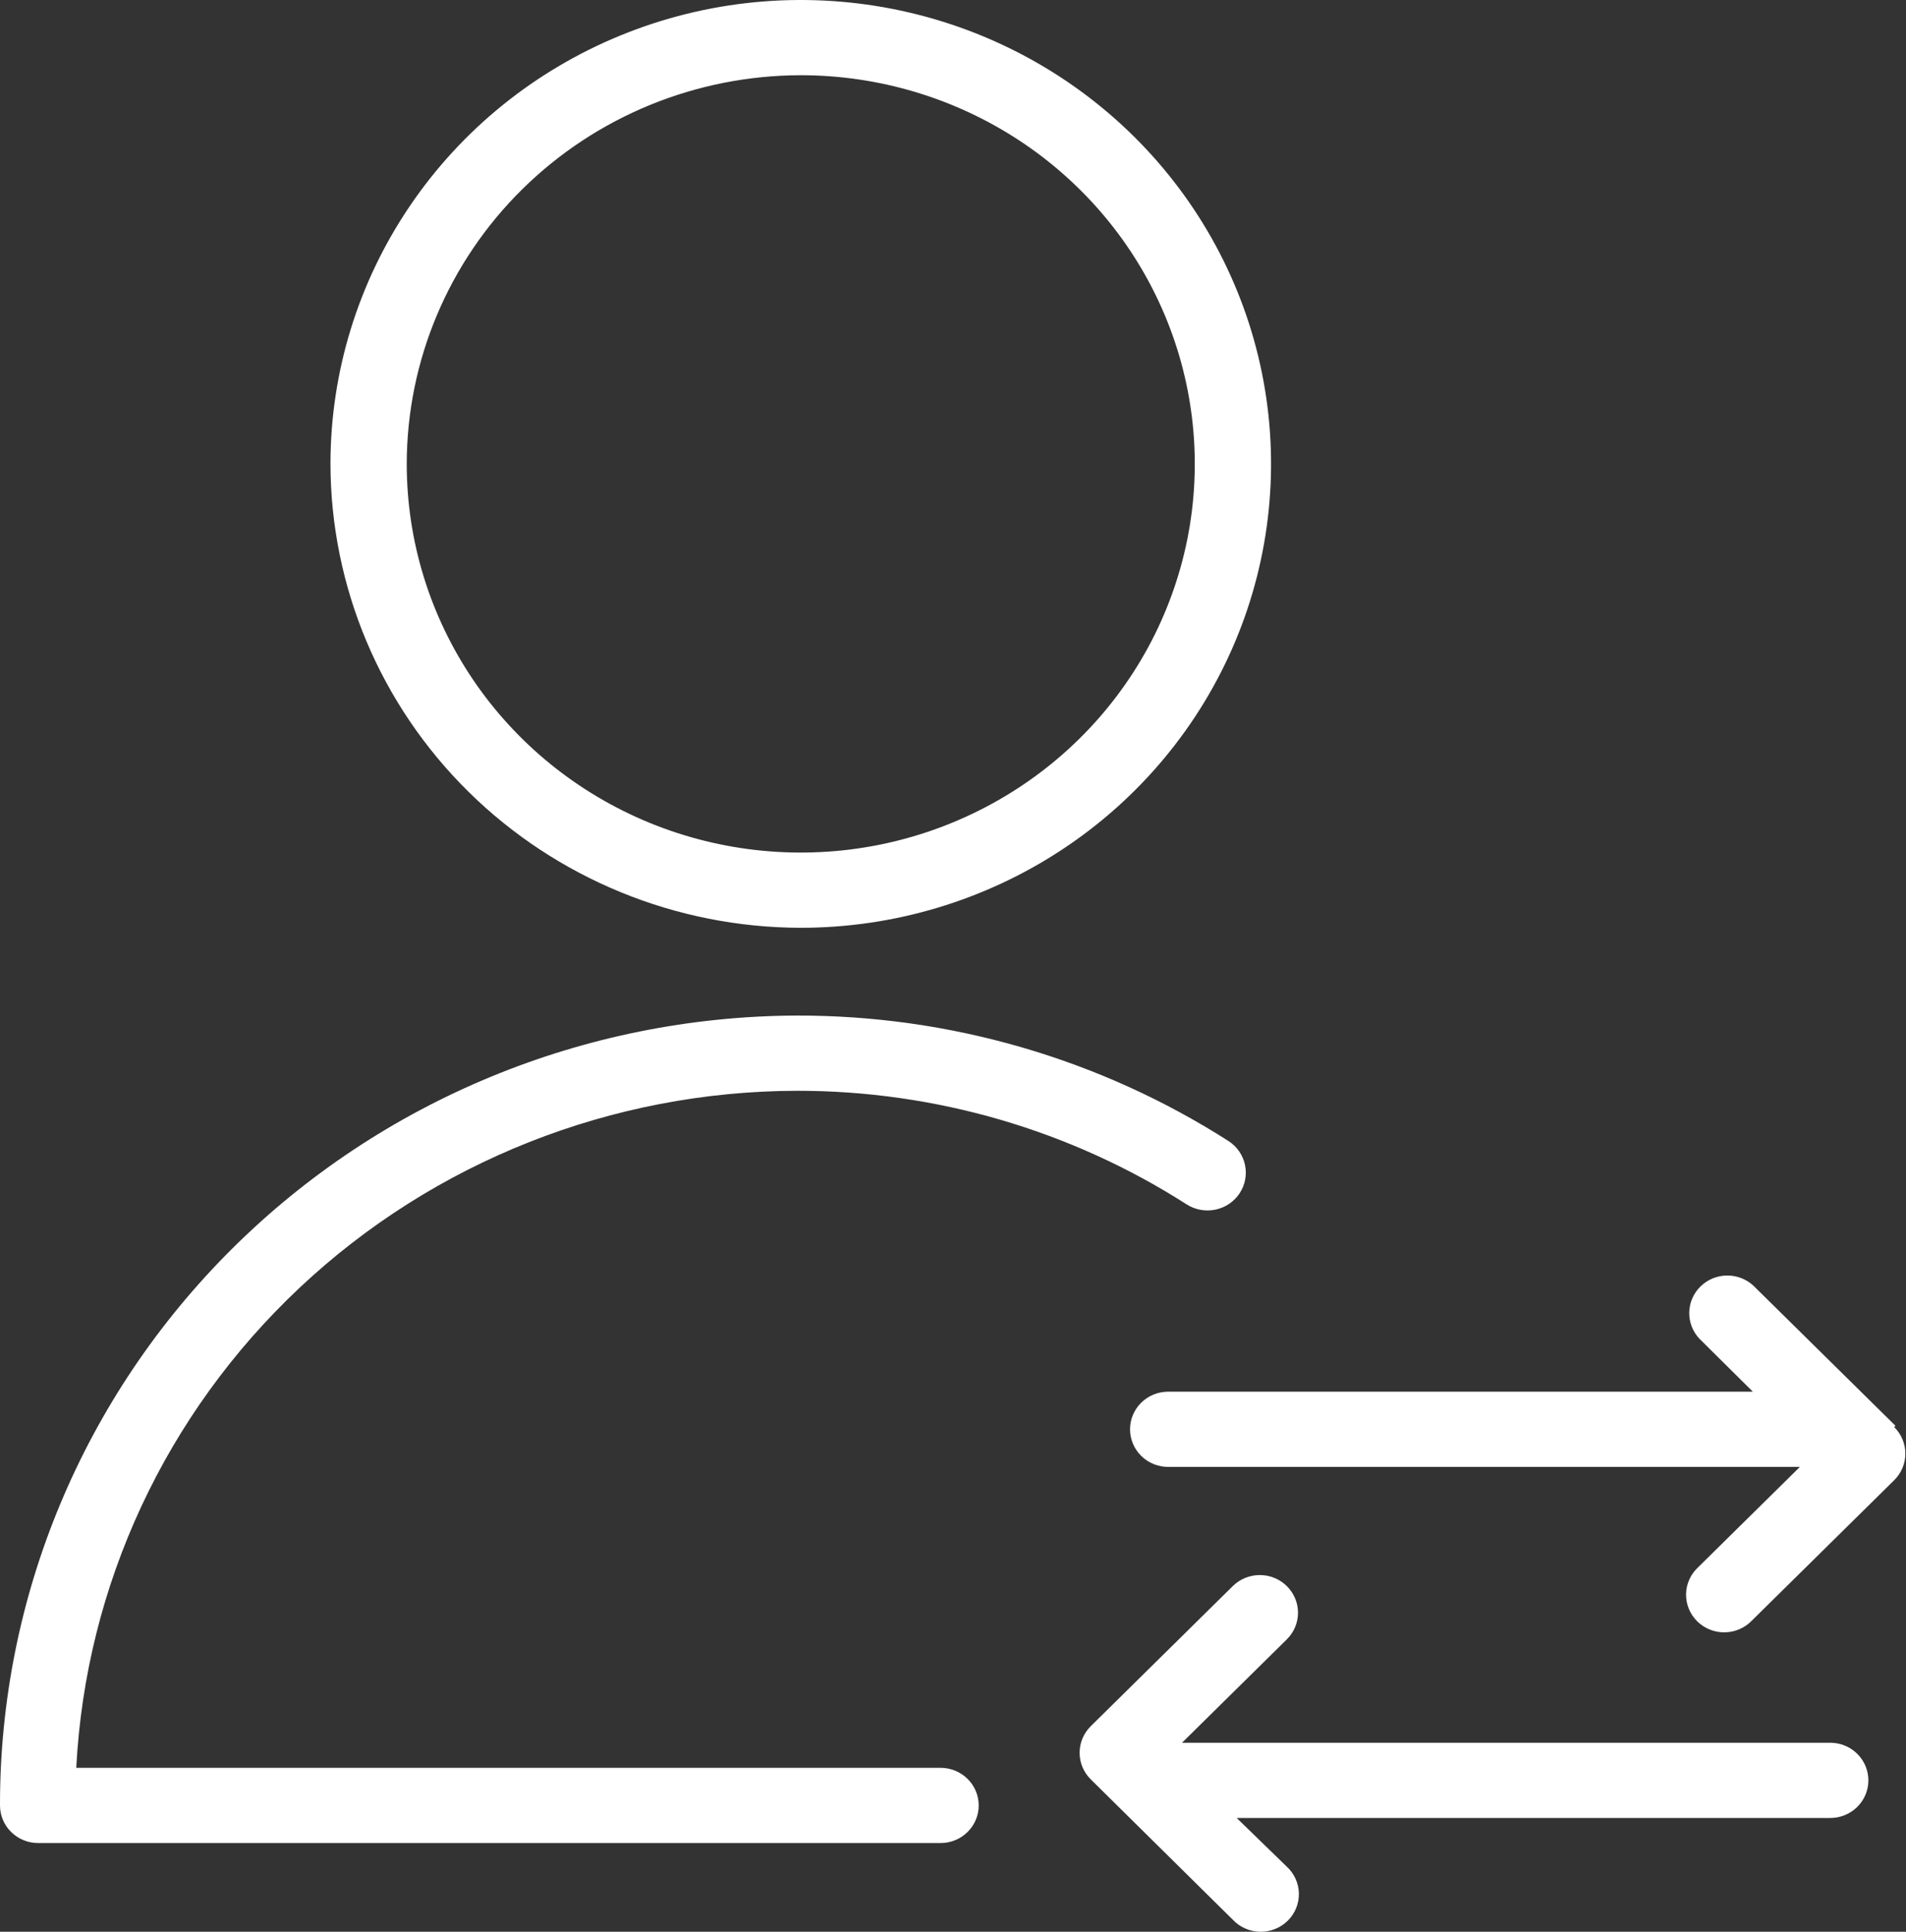 <?xml version="1.0" encoding="UTF-8"?> <svg xmlns="http://www.w3.org/2000/svg" width="2895" height="2934" viewBox="0 0 2895 2934" fill="none"><rect x="0" y="0" width="2895" height="2934" fill="#333333" stroke="none"/> <path d="M1428.63 2685.02H115.836C130.168 2407.99 251.674 2146.92 455.322 1955.62C658.97 1764.31 929.247 1657.33 1210.47 1656.72C1420.55 1656.53 1626.16 1716.46 1802.39 1829.24C1815.34 1837.53 1831.1 1840.39 1846.2 1837.21C1861.3 1834.04 1874.5 1825.07 1882.9 1812.29C1891.29 1799.52 1894.2 1783.97 1890.98 1769.08C1887.76 1754.19 1878.67 1741.17 1865.71 1732.89C1670.25 1608.01 1442.2 1541.85 1209.32 1542.46C887.822 1543.87 580.007 1670.94 353.326 1895.81C126.645 2120.69 -0.411 2425.03 0.001 2742.15C0.001 2757.3 6.103 2771.83 16.965 2782.54C27.826 2793.26 42.558 2799.28 57.918 2799.28H1428.63C1443.99 2799.28 1458.72 2793.26 1469.58 2782.54C1480.45 2771.83 1486.55 2757.3 1486.55 2742.15C1486.55 2727 1480.45 2712.47 1469.58 2701.75C1458.72 2691.04 1443.99 2685.02 1428.63 2685.02Z" fill="white"></path> <path d="M1216.27 1409.16C1357.55 1409.16 1495.65 1367.84 1613.12 1290.42C1730.59 1212.99 1822.14 1102.95 1876.21 974.21C1930.27 845.465 1944.42 703.798 1916.86 567.123C1889.3 430.448 1821.26 304.904 1721.36 206.367C1621.47 107.83 1494.19 40.725 1355.62 13.539C1217.06 -13.648 1073.44 0.305 942.911 53.633C812.387 106.961 700.827 197.269 622.337 313.136C543.847 429.004 501.953 565.227 501.953 704.579C502.259 891.352 577.616 1070.39 711.509 1202.46C845.403 1334.53 1026.91 1408.86 1216.27 1409.16ZM1216.27 114.256C1334.64 114.256 1450.35 148.878 1548.77 213.744C1647.18 278.609 1723.89 370.805 1769.19 478.672C1814.49 586.54 1826.34 705.234 1803.25 819.745C1780.16 934.257 1723.16 1039.44 1639.46 1122C1555.76 1204.56 1449.12 1260.78 1333.03 1283.56C1216.93 1306.34 1096.6 1294.65 987.239 1249.97C877.882 1205.29 784.412 1129.62 718.65 1032.55C652.888 935.467 617.788 821.334 617.788 704.579C617.992 548.078 681.112 398.044 793.304 287.381C905.497 176.717 1057.6 114.458 1216.27 114.256V114.256Z" fill="white"></path> <path d="M2878.99 2165.52L2663.15 1952.63C2652.18 1942.54 2637.65 1937.04 2622.65 1937.3C2607.64 1937.56 2593.33 1943.56 2582.72 1954.03C2572.11 1964.49 2566.03 1978.61 2565.76 1993.41C2565.5 2008.21 2571.07 2022.54 2581.3 2033.37L2662.38 2113.73H1774.32C1758.96 2113.73 1744.22 2119.75 1733.36 2130.46C1722.5 2141.17 1716.4 2155.7 1716.4 2170.86C1716.4 2186.01 1722.5 2200.54 1733.36 2211.25C1744.22 2221.96 1758.96 2227.98 1774.32 2227.98H2733.81L2579.37 2380.32C2573.68 2385.55 2569.11 2391.86 2565.95 2398.87C2562.78 2405.88 2561.08 2413.44 2560.94 2421.11C2560.81 2428.78 2562.24 2436.4 2565.15 2443.52C2568.06 2450.63 2572.4 2457.09 2577.9 2462.52C2583.4 2467.94 2589.95 2472.22 2597.16 2475.09C2604.37 2477.96 2612.1 2479.37 2619.87 2479.24C2627.65 2479.1 2635.32 2477.42 2642.42 2474.3C2649.53 2471.18 2655.92 2466.68 2661.22 2461.07L2877.06 2248.17C2887.91 2237.46 2894 2222.94 2894 2207.8C2894 2192.66 2887.91 2178.14 2877.06 2167.43L2878.99 2165.52Z" fill="white"></path> <path d="M2779.95 2646.93H1795.35L1954.43 2490.02C1965.34 2479.32 1971.48 2464.77 1971.52 2449.6C1971.56 2434.42 1965.48 2419.85 1954.62 2409.09C1943.77 2398.33 1929.03 2392.27 1913.64 2392.23C1898.25 2392.2 1883.48 2398.19 1872.57 2408.9L1656.73 2621.8C1645.89 2632.51 1639.8 2647.03 1639.8 2662.17C1639.8 2677.31 1645.89 2691.83 1656.73 2702.54L1872.57 2915.82C1877.88 2921.43 1884.27 2925.93 1891.37 2929.05C1898.48 2932.18 1906.15 2933.86 1913.93 2933.99C1921.7 2934.13 1929.43 2932.71 1936.64 2929.84C1943.85 2926.97 1950.4 2922.69 1955.9 2917.27C1961.4 2911.84 1965.74 2905.38 1968.65 2898.27C1971.56 2891.15 1972.99 2883.53 1972.86 2875.86C1972.72 2868.19 1971.02 2860.63 1967.85 2853.62C1964.68 2846.61 1960.12 2840.31 1954.43 2835.08L1878.37 2761.19H2779.95C2795.31 2761.19 2810.04 2755.17 2820.9 2744.46C2831.76 2733.74 2837.86 2719.21 2837.86 2704.06C2837.86 2688.91 2831.76 2674.38 2820.9 2663.67C2810.04 2652.95 2795.31 2646.93 2779.95 2646.93Z" fill="white"></path> </svg> 